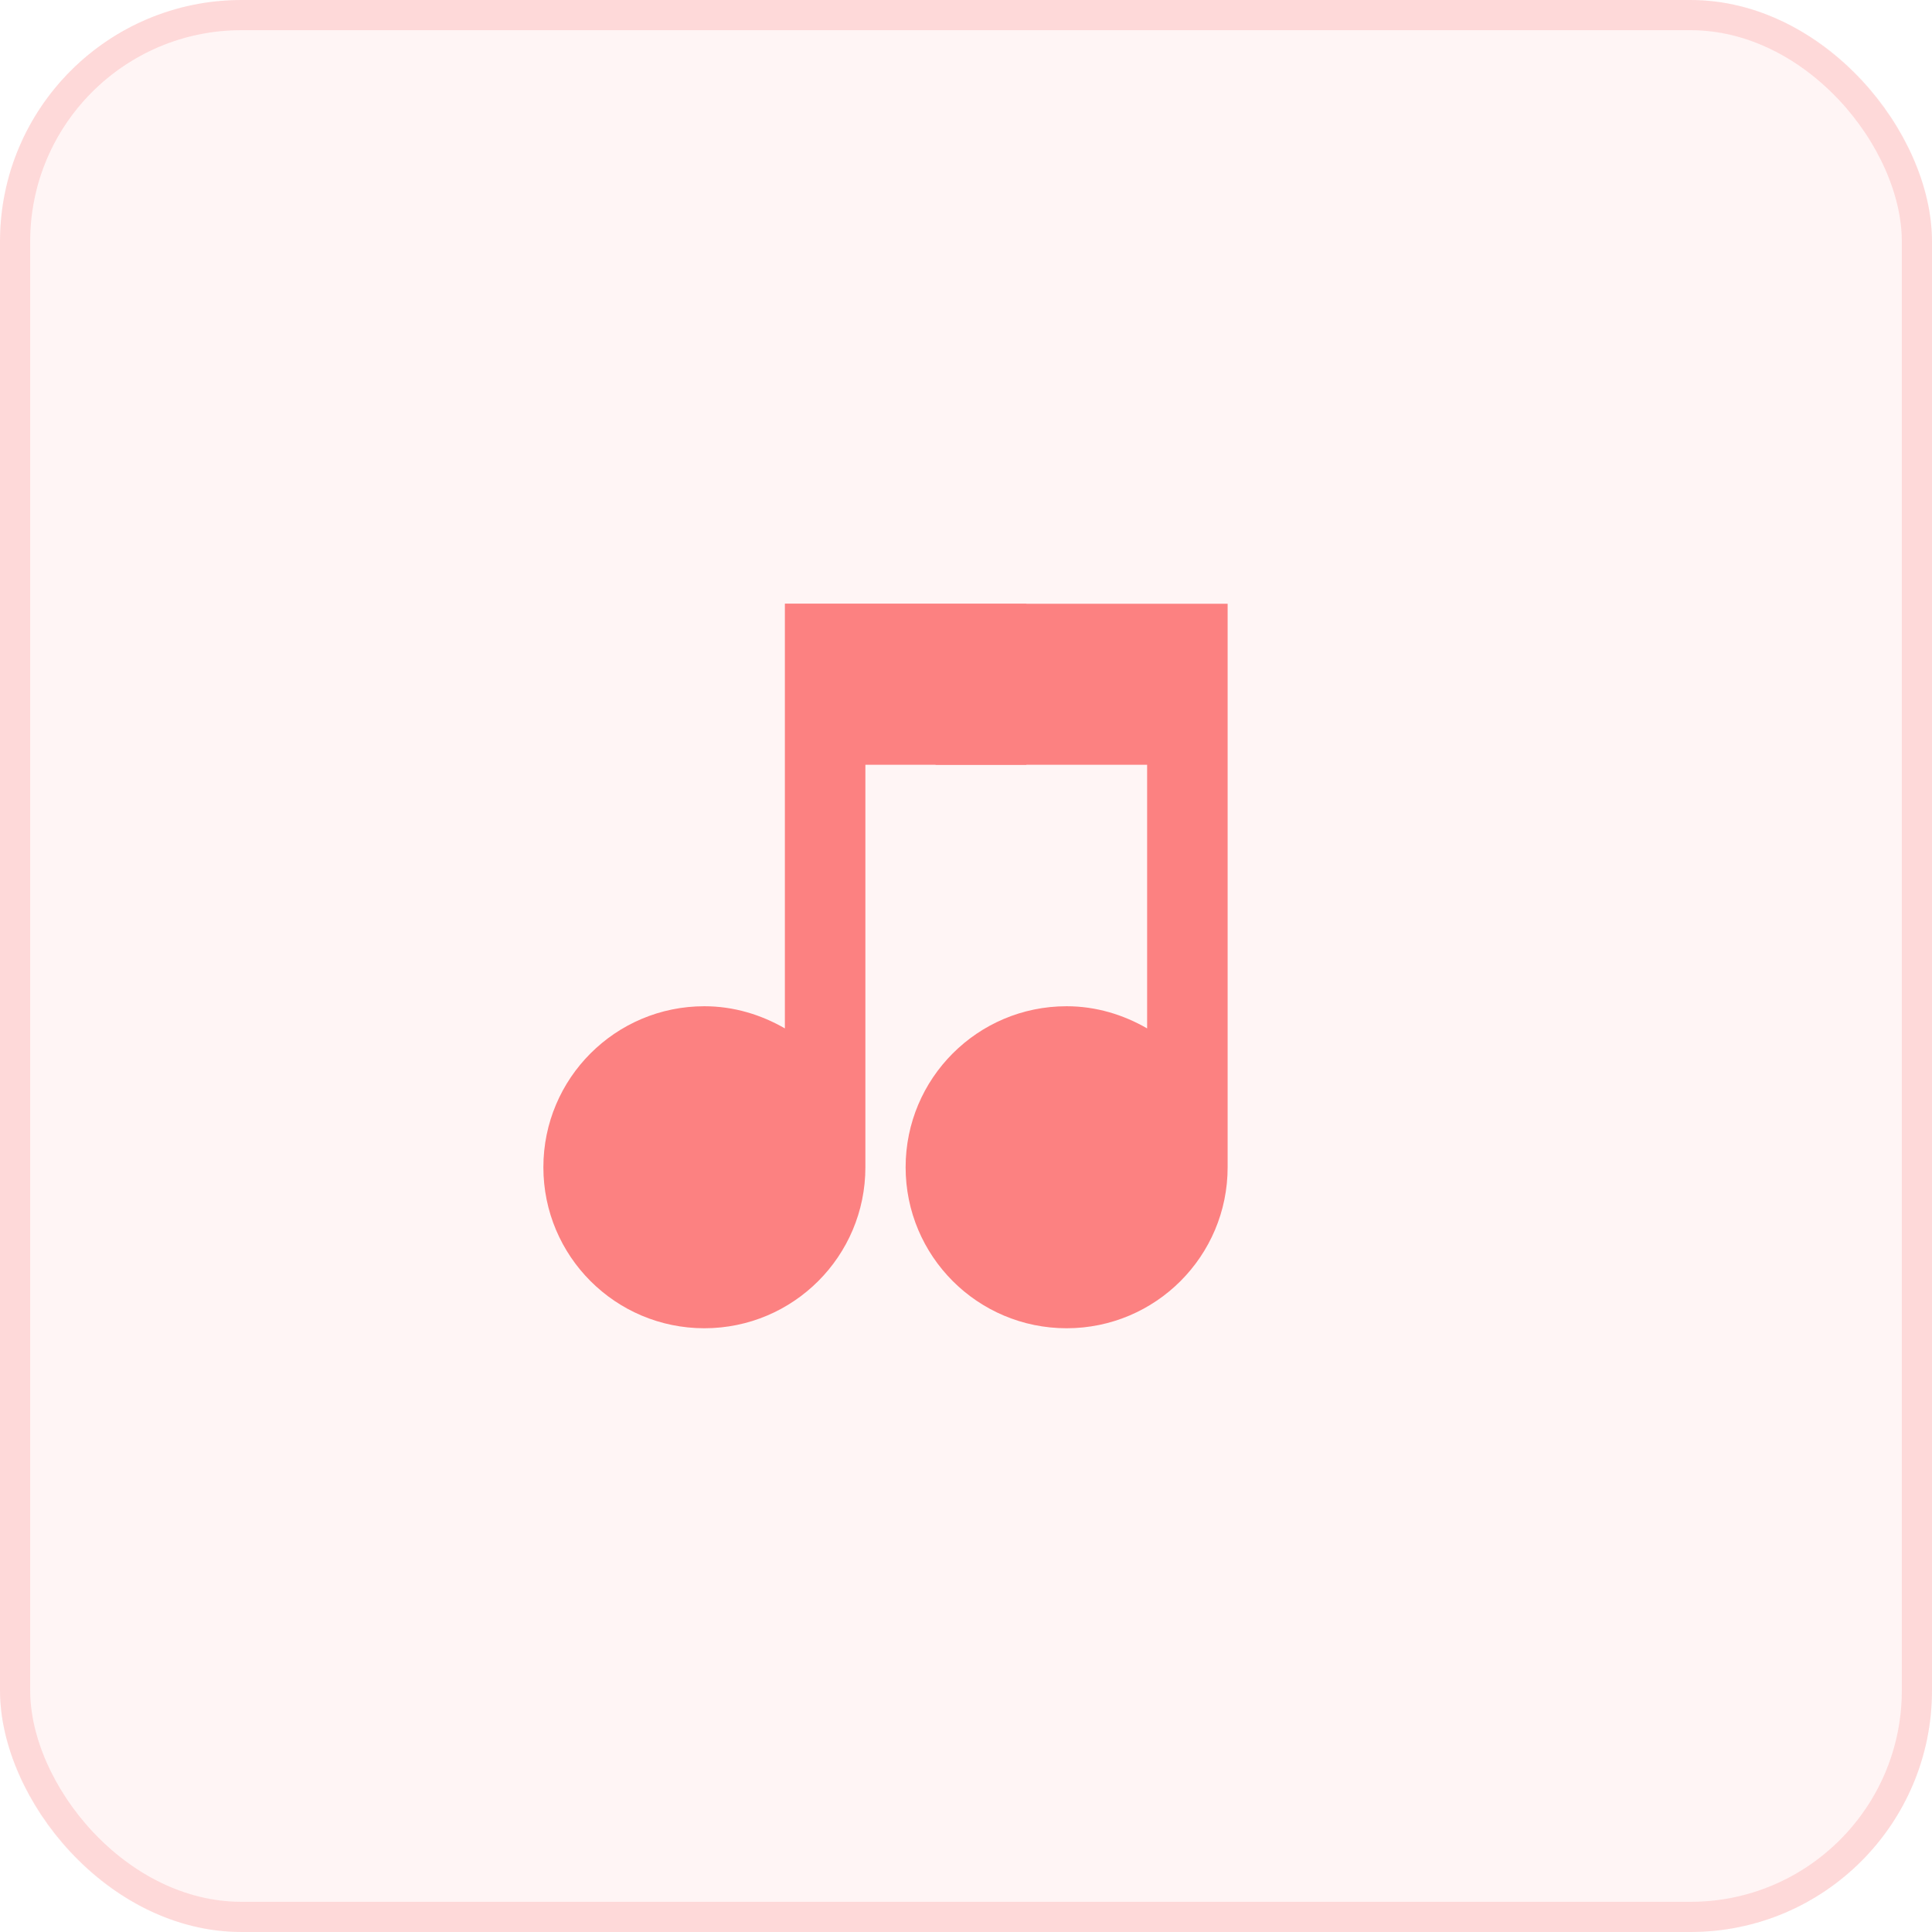 <svg xmlns="http://www.w3.org/2000/svg" width="64" height="64" viewBox="0 0 64 64" fill="none"><rect width="64" height="64" rx="8" fill="#FC8181" fill-opacity="0.08"></rect><g clip-path="url(#clip0_180_39205)"><path d="M26 20V34.067C25.213 33.613 24.307 33.333 23.333 33.333C20.387 33.333 18 35.72 18 38.667C18 41.613 20.387 44 23.333 44C26.28 44 28.667 41.613 28.667 38.667V25.333H34V20H26Z" fill="#FC8181"></path><path d="M26 20L31 25.333H38V34.067C37.213 33.613 36.307 33.333 35.333 33.333C32.387 33.333 30 35.72 30 38.667C30 41.613 32.387 44 35.333 44C38.28 44 40.667 41.613 40.667 38.667V25.333V20H26Z" fill="#FC8181"></path></g><rect x="0.5" y="0.5" width="63" height="63" rx="7.5" stroke="#FC8181" stroke-opacity="0.24" stroke-linecap="round"></rect><defs><clipPath id="clip0_180_39205"><rect width="32" height="32" fill="white" transform="translate(16 16)"></rect></clipPath></defs></svg>
